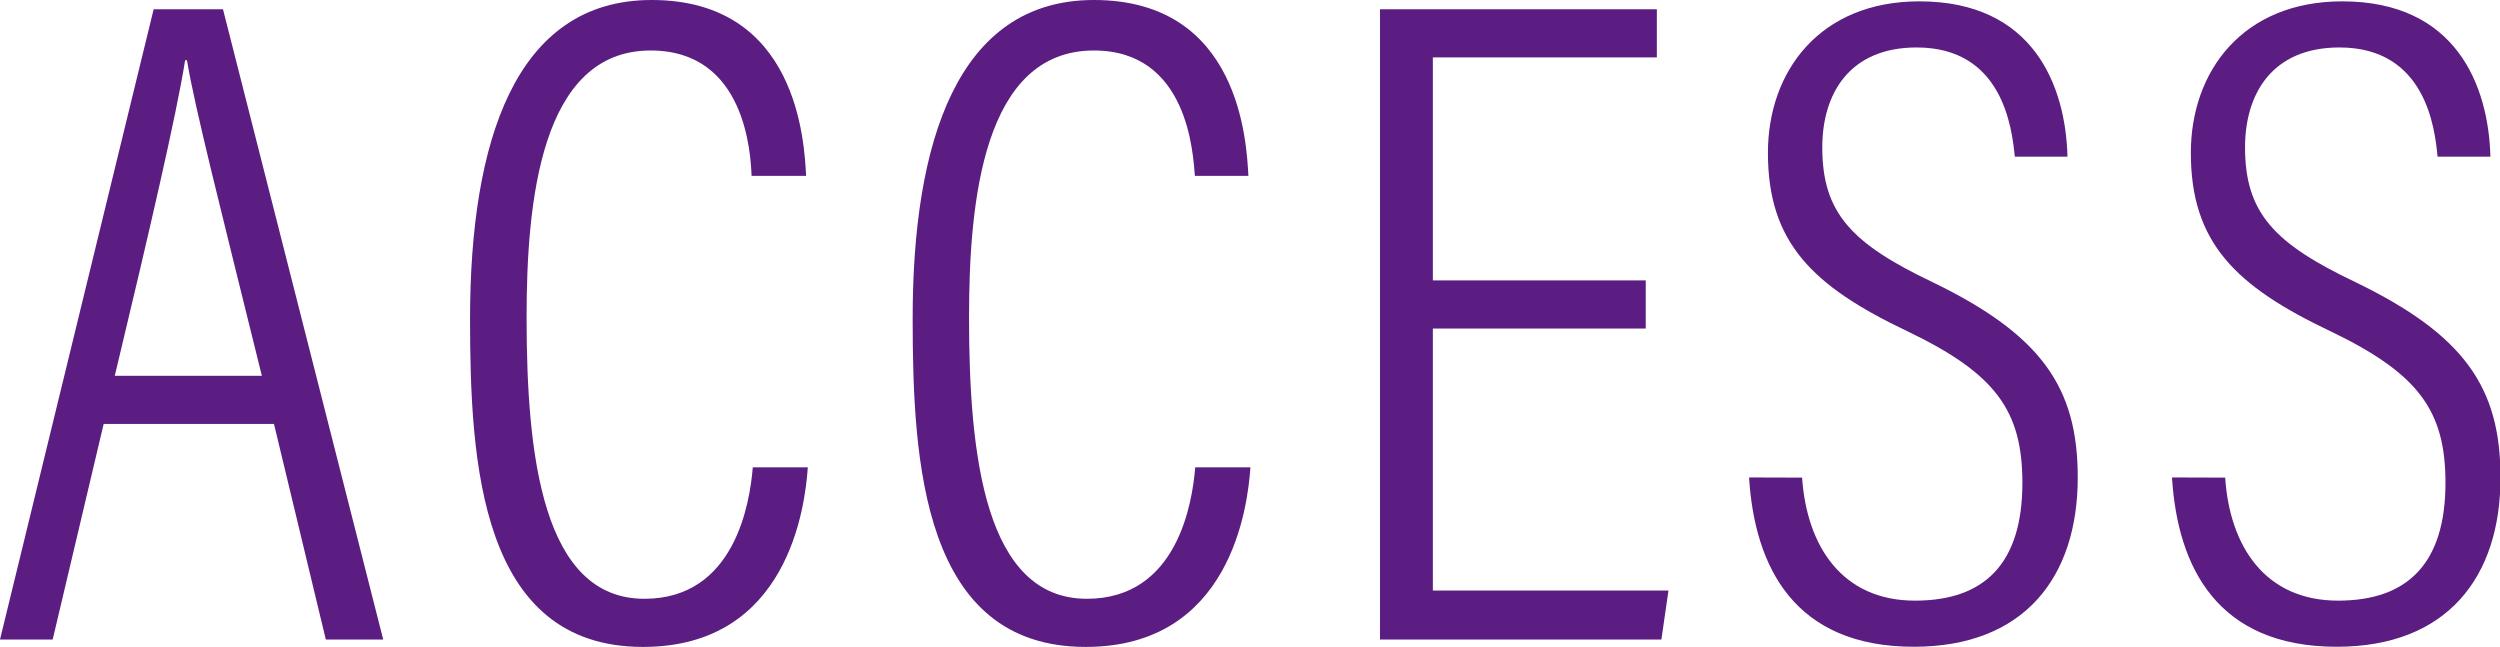 <svg xmlns="http://www.w3.org/2000/svg" viewBox="0 0 148.55 38.44"><defs><style>.cls-1{fill:#5b1d81;}</style></defs><g id="レイヤー_2" data-name="レイヤー 2"><g id="レイヤー_1-2" data-name="レイヤー 1"><path class="cls-1" d="M6.16,25.19,3.13,38H0L9.13.55h4.12L22.77,38H19.36L16.28,25.19Zm9.4-2.86c-2.47-10-4-16-4.45-18.75H11c-.5,3.18-2.15,10.28-4.18,18.75Z"/><path class="cls-1" d="M48,27.77c-.16,2.31-1.15,10.67-9.79,10.67-9.68,0-10.28-10.94-10.28-19.52C27.94,8.47,30.58,0,38.72,0c8.69,0,9.07,8.47,9.18,10.45H44.66C44.6,9.18,44.33,3,38.66,3,32.12,3,31.29,12,31.29,18.86c0,8.2.94,16.72,7,16.72,5.39,0,6.27-5.72,6.44-7.81Z"/><path class="cls-1" d="M74.3,27.77c-.16,2.31-1.15,10.67-9.79,10.67-9.68,0-10.28-10.94-10.28-19.52C54.23,8.47,56.87,0,65,0c8.69,0,9.07,8.47,9.18,10.45H71C70.89,9.18,70.62,3,65,3,58.41,3,57.58,12,57.58,18.86c0,8.2.94,16.72,7,16.72,5.39,0,6.27-5.72,6.44-7.81Z"/><path class="cls-1" d="M97.79,19.52H85.14V35.09h14L98.72,38H82V.55H98.45V3.41H85.14V16.66H97.79Z"/><path class="cls-1" d="M107.08,28.38c.28,4.07,2.37,7.31,6.71,7.31,4.13,0,6.38-2.2,6.38-7,0-4.29-1.59-6.49-6.82-9-5.66-2.69-8.3-5.28-8.3-10.61,0-4.84,3.08-9,9-9,6.77,0,8.69,5,8.8,9.23h-3.13c-.17-1.7-.72-6.49-5.83-6.49-4,0-5.61,2.75-5.61,5.94,0,3.91,1.76,5.72,6.54,8,6.49,3.14,8.64,6.27,8.64,11.61,0,5.94-3.19,10.06-9.74,10.06-7.09,0-9.46-4.73-9.79-10.06Z"/><path class="cls-1" d="M132.22,28.38c.27,4.07,2.36,7.31,6.71,7.31,4.12,0,6.38-2.2,6.38-7,0-4.29-1.6-6.49-6.82-9-5.67-2.69-8.31-5.28-8.31-10.61,0-4.84,3.08-9,9-9,6.76,0,8.69,5,8.8,9.23h-3.14c-.16-1.7-.71-6.49-5.83-6.49-4,0-5.61,2.75-5.61,5.94,0,3.91,1.76,5.72,6.55,8,6.49,3.14,8.63,6.27,8.63,11.61,0,5.94-3.19,10.06-9.73,10.06-7.1,0-9.46-4.73-9.79-10.06Z"/></g></g></svg>